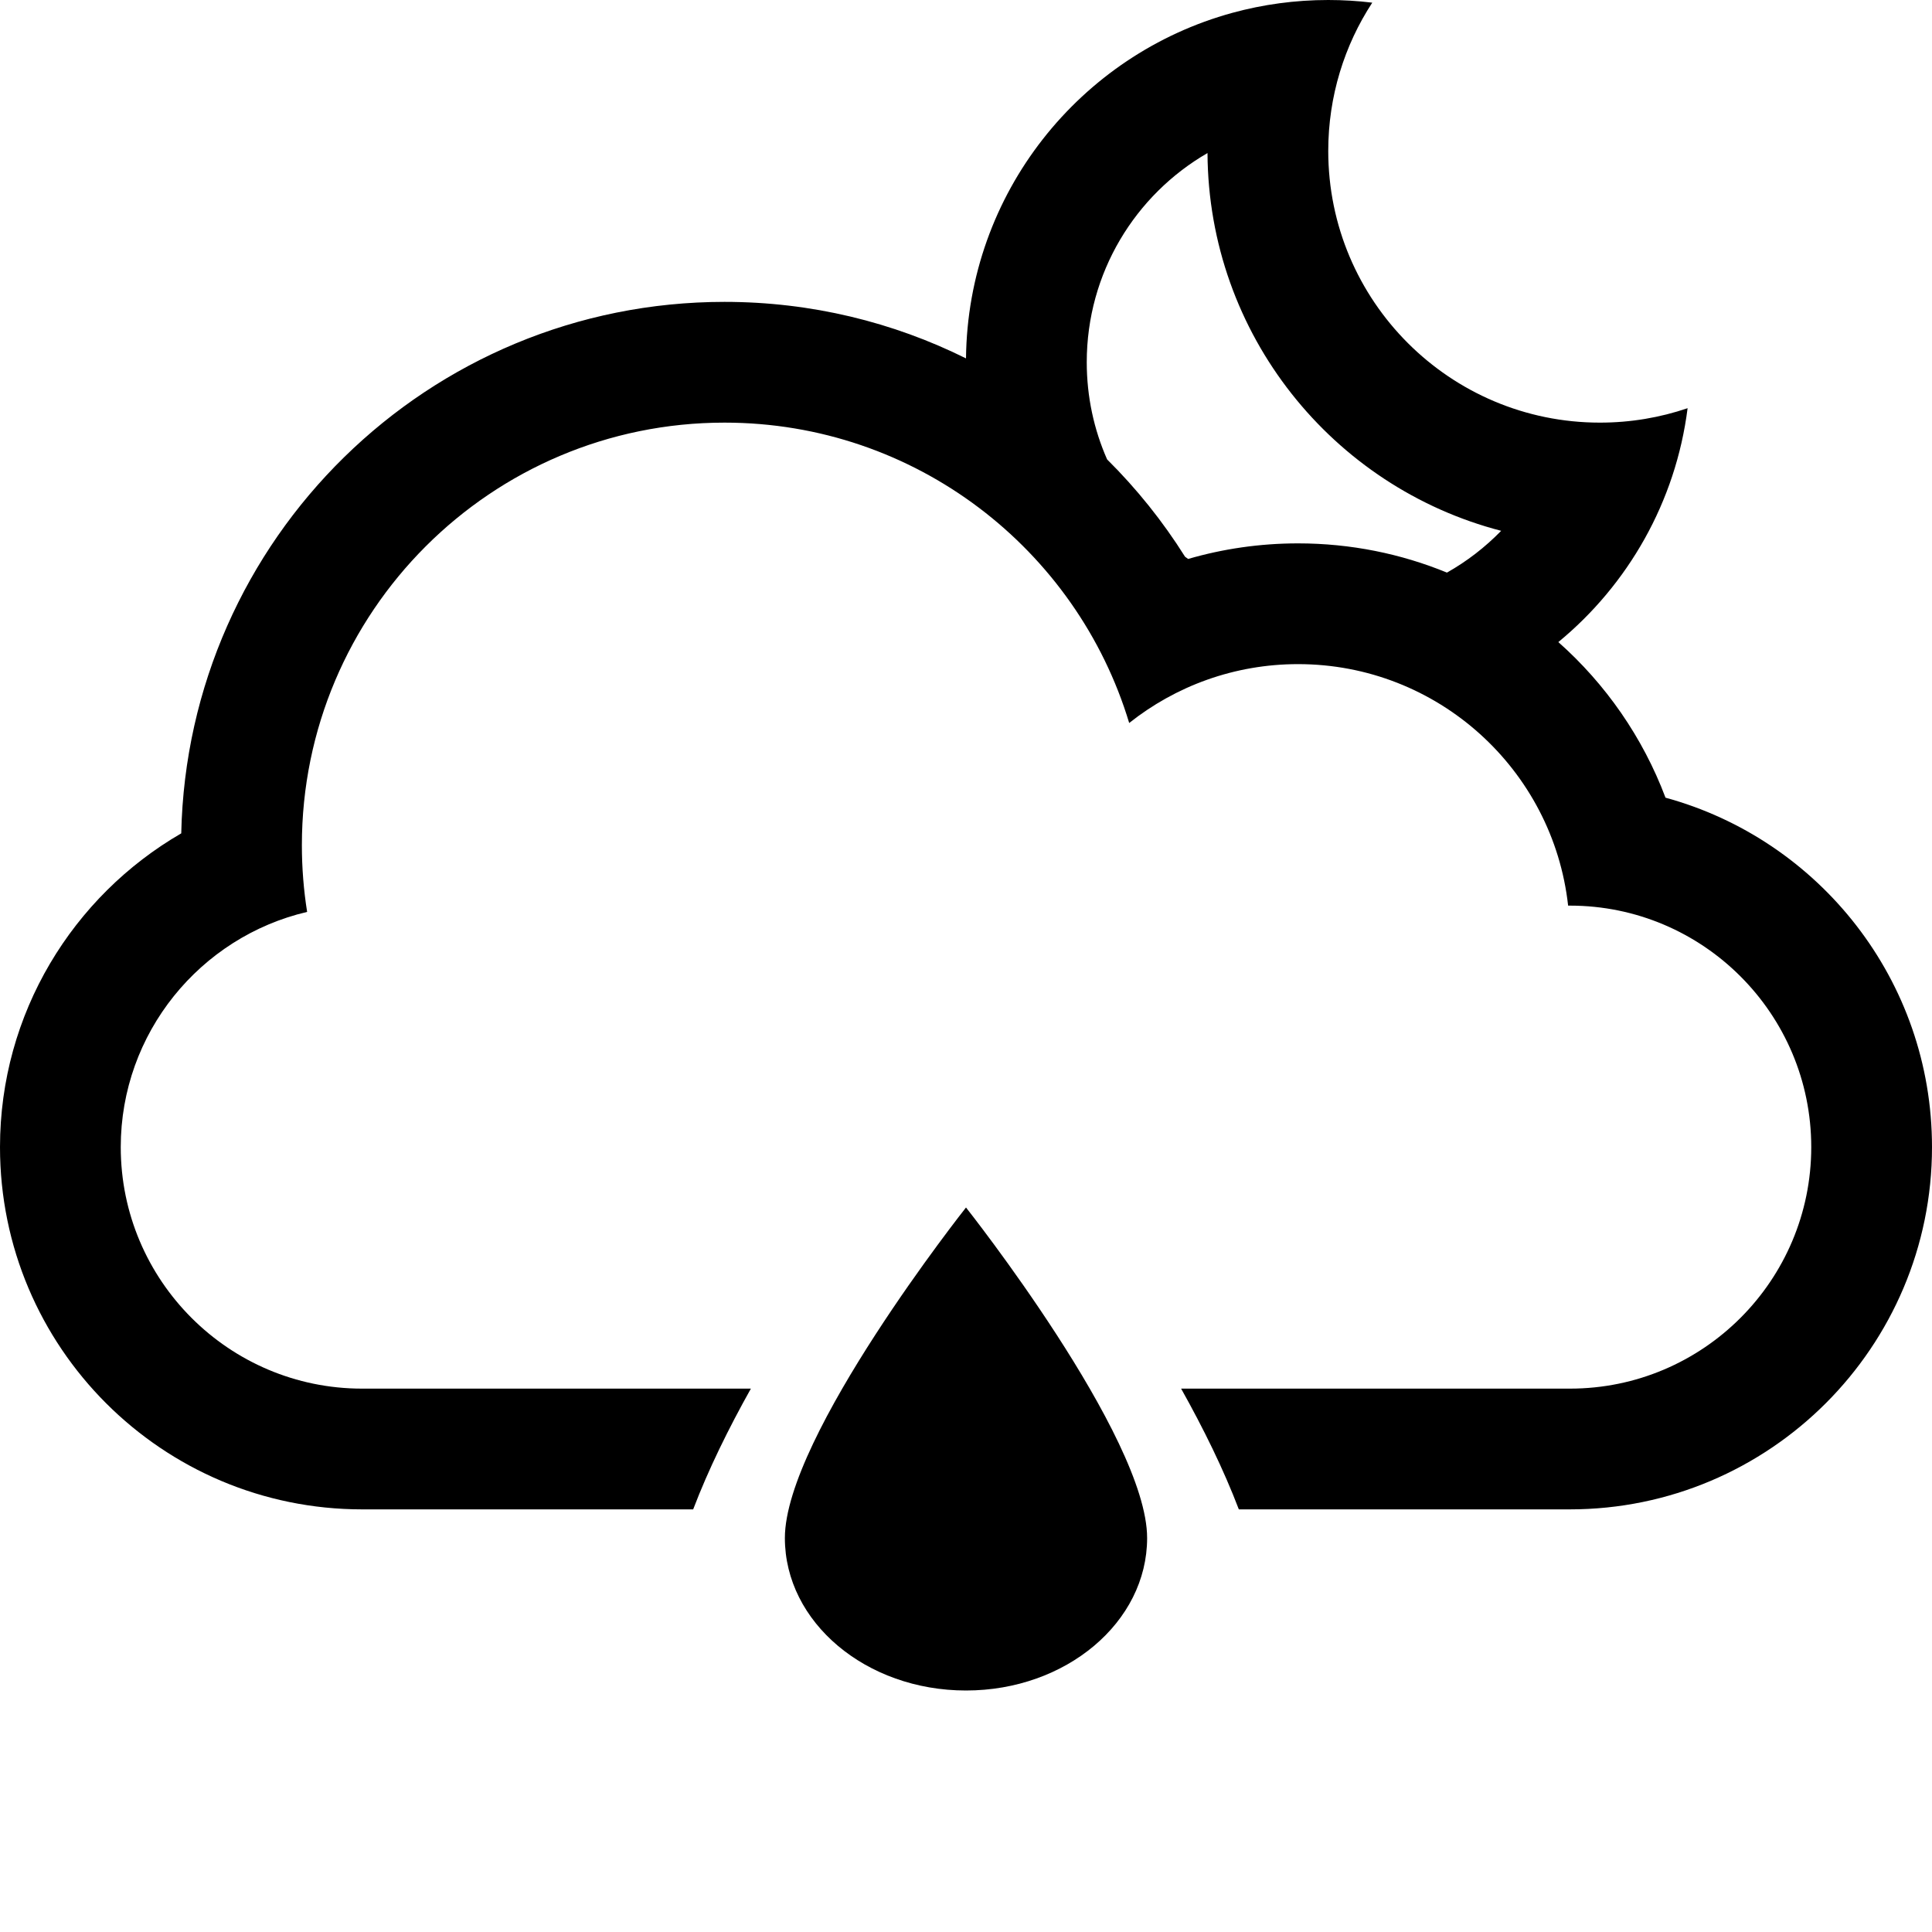 <?xml version="1.0" ?><svg height="32px" version="1.1" viewBox="0 0 32 32" width="32px" xmlns="http://www.w3.org/2000/svg" xmlns:sketch="http://www.bohemiancoding.com/sketch/ns" xmlns:xlink="http://www.w3.org/1999/xlink"><title/><defs/><g fill="none" fill-rule="evenodd" id="Icons new Arranged Names" stroke="none" stroke-width="1"><g fill="#000000" id="42 Cloud Raindrop Moon"><path d="M25.973,15 C25.724,12.75 23.816,11 21.5,11 C20.443,11 19.471,11.365 18.703,11.975 C17.834,9.096 15.162,7 12,7 C8.134,7 5,10.134 5,14 C5,14.376 5.03,14.745 5.087,15.104 C3.318,15.518 2,17.108 2,19 C2,21.209 3.794,23 5.997,23 L12.437,23 C12.066,23.662 11.733,24.339 11.481,25 L6,25 C2.687,25 0,22.314 0,19 C0,16.783 1.208,14.842 3.002,13.803 C3.107,8.923 7.095,5 12,5 C13.437,5 14.795,5.337 16,5.936 C16.029,3.199 17.89,0.902 20.414,0.212 C20.919,0.074 21.451,0 22,0 C22.247,0 22.49,0.015 22.729,0.044 C22.268,0.75 22,1.594 22,2.5 C22,4.985 24.015,7 26.5,7 C27.008,7 27.497,6.916 27.952,6.761 C27.755,8.316 26.963,9.686 25.811,10.635 C26.595,11.33 27.21,12.213 27.586,13.212 C30.13,13.907 32,16.235 32,19 C32,22.307 29.314,25 26,25 L20.519,25 C20.267,24.339 19.934,23.662 19.563,23 L26.003,23 C28.211,23 30,21.205 30,19 C30,16.791 28.206,15 26.003,15 Z M23.966,9.484 C24.298,9.297 24.6,9.063 24.864,8.792 C22.077,8.07 20.016,5.544 20,2.535 C18.804,3.227 18,4.519 18,6 C18,6.572 18.12,7.117 18.337,7.609 C18.826,8.094 19.26,8.635 19.628,9.221 C19.645,9.234 19.662,9.246 19.679,9.258 C20.257,9.09 20.868,9 21.5,9 C22.373,9 23.206,9.172 23.966,9.484 Z M13,25.474 C13,23.789 16,20 16,20 C16,20 19,23.789 19,25.474 C19,26.869 17.657,28 16,28 C14.343,28 13,26.869 13,25.474 Z M13,25.474" id="Oval 20 copy 3"/></g></g></svg>